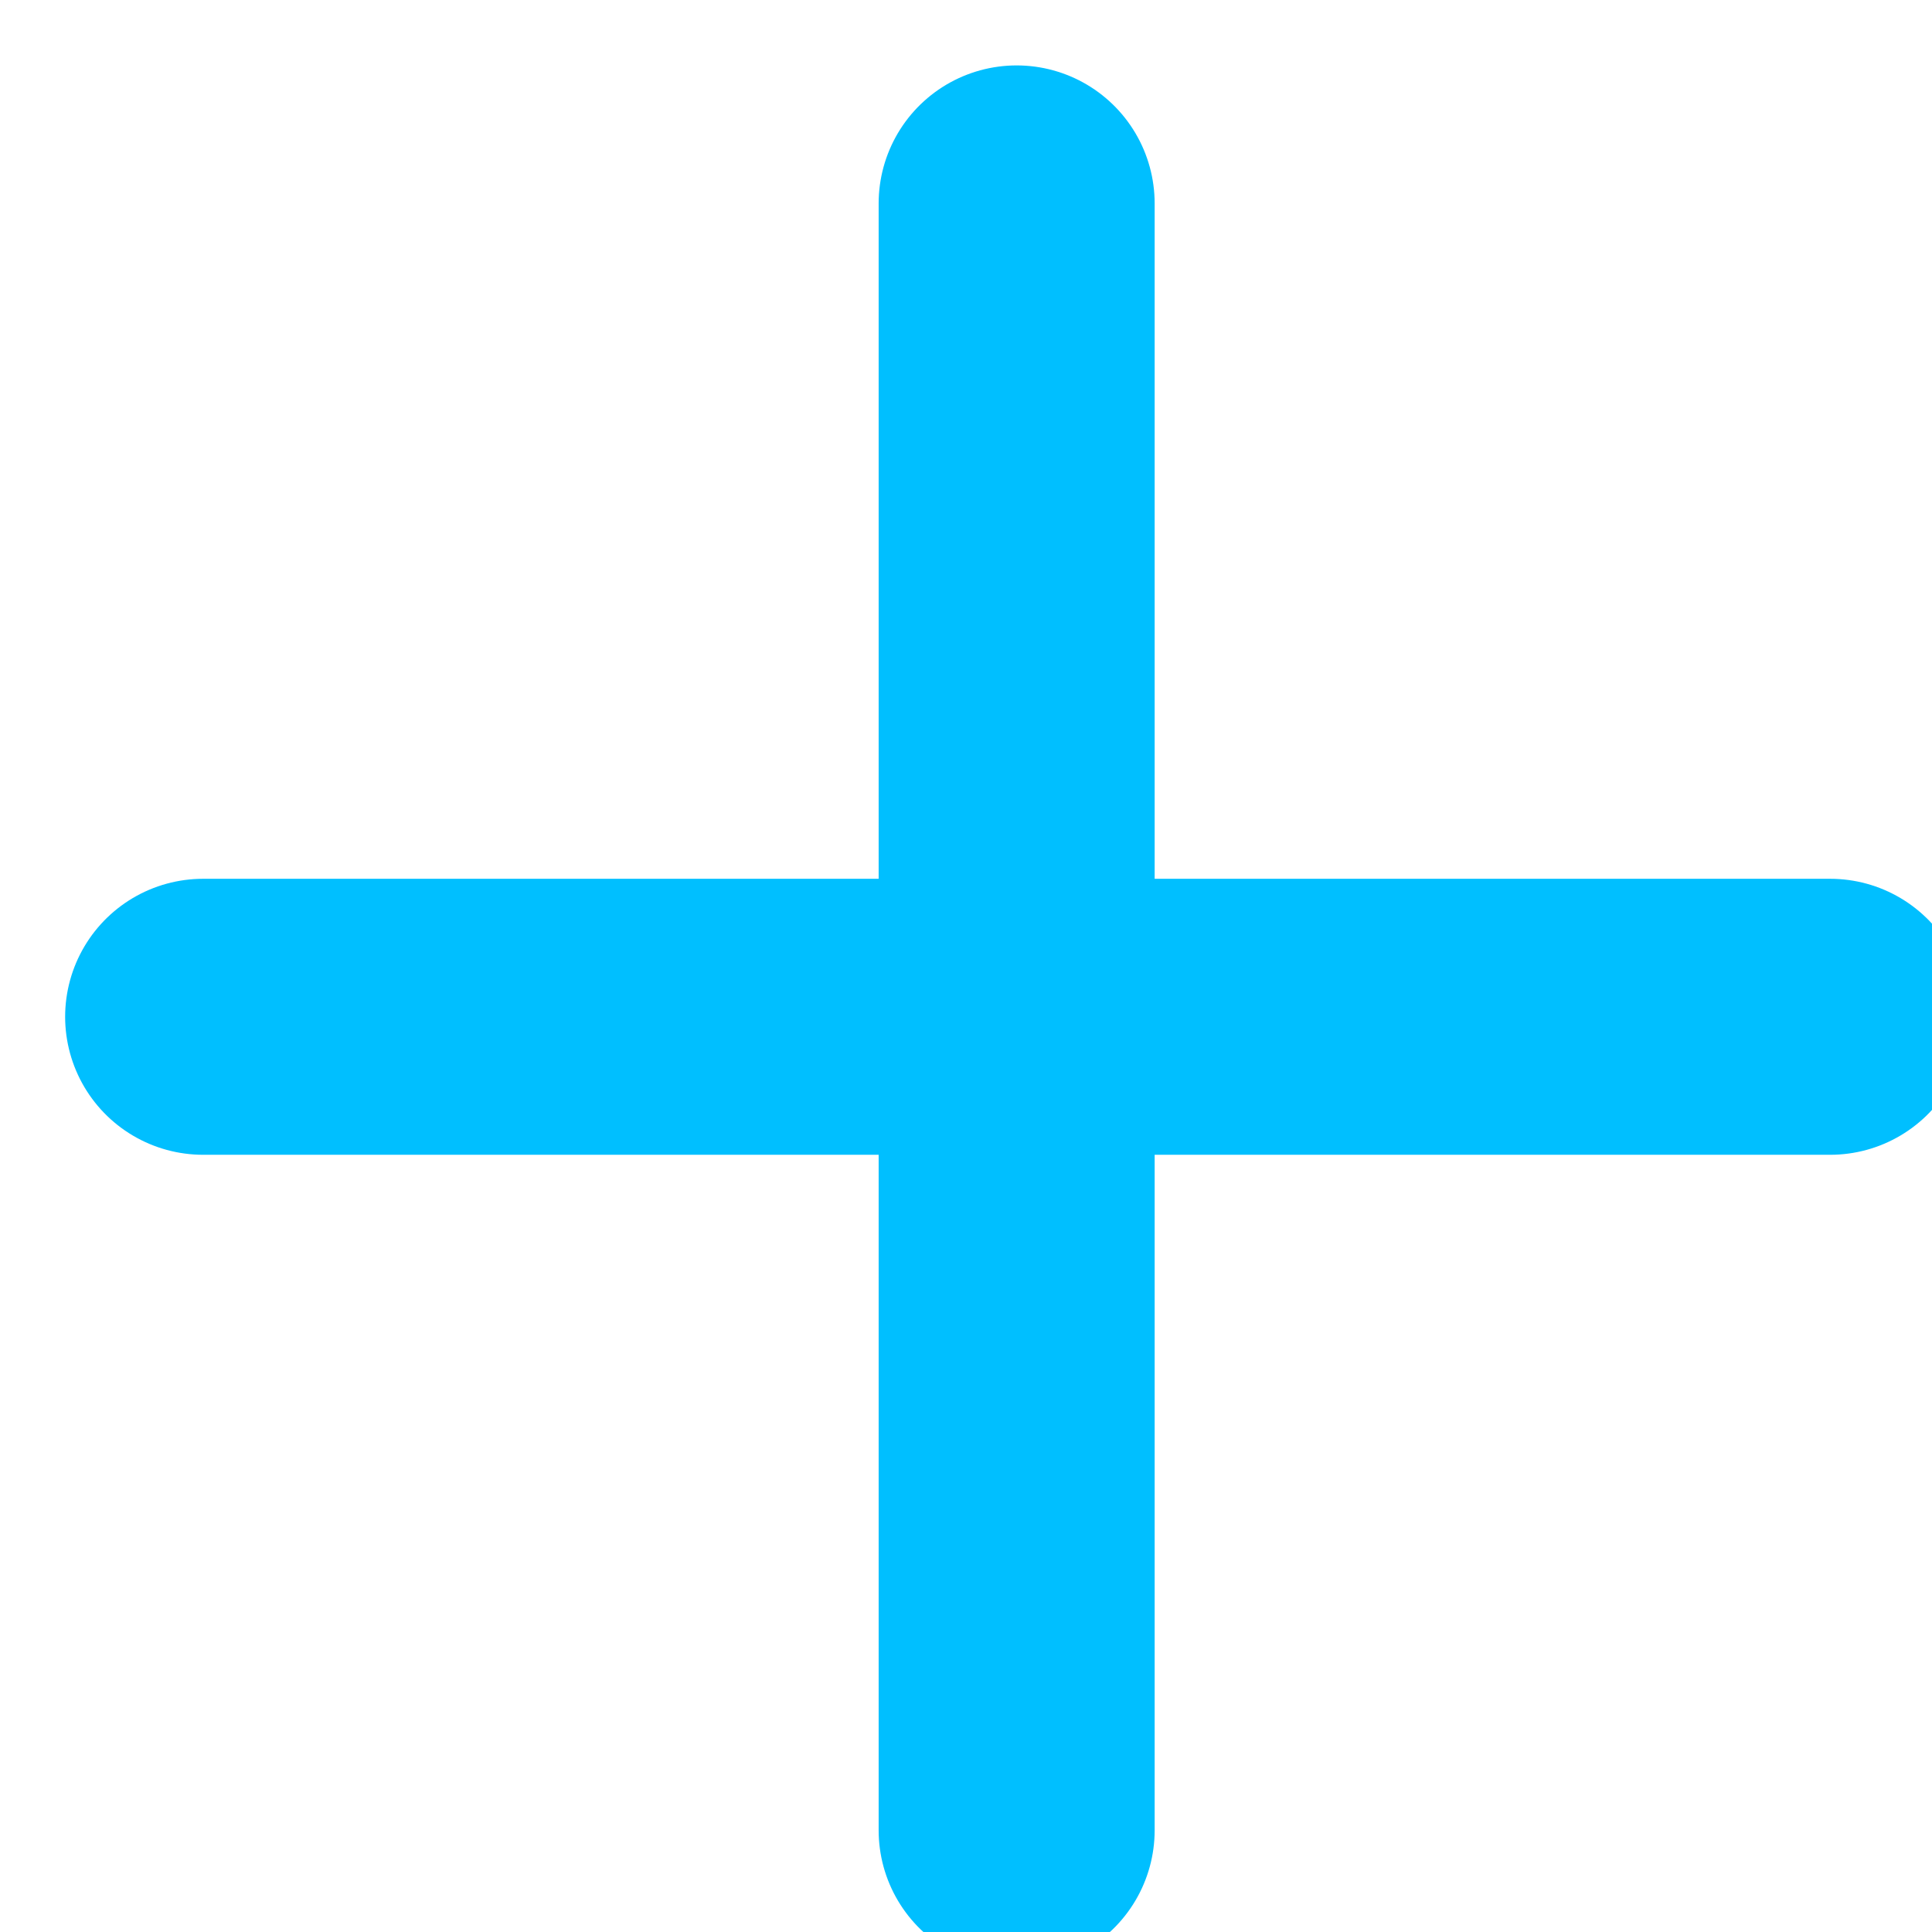 <svg width="14" height="14" viewBox="0 0 14 14" fill="none" xmlns="http://www.w3.org/2000/svg">
<g clip-path="url(#clip0_362_1858)">
<path d="M7.367 1.474V13.263" stroke="#00BFFF" stroke-width="2" stroke-linecap="round"/>
<path d="M13.262 7.368L1.472 7.368" stroke="#00BFFF" stroke-width="2" stroke-linecap="round"/>
</g>
<defs>
<clipPath id="clip0_362_1858">
<rect width="14" height="14" fill="white"/>
</clipPath>
</defs>
</svg>
